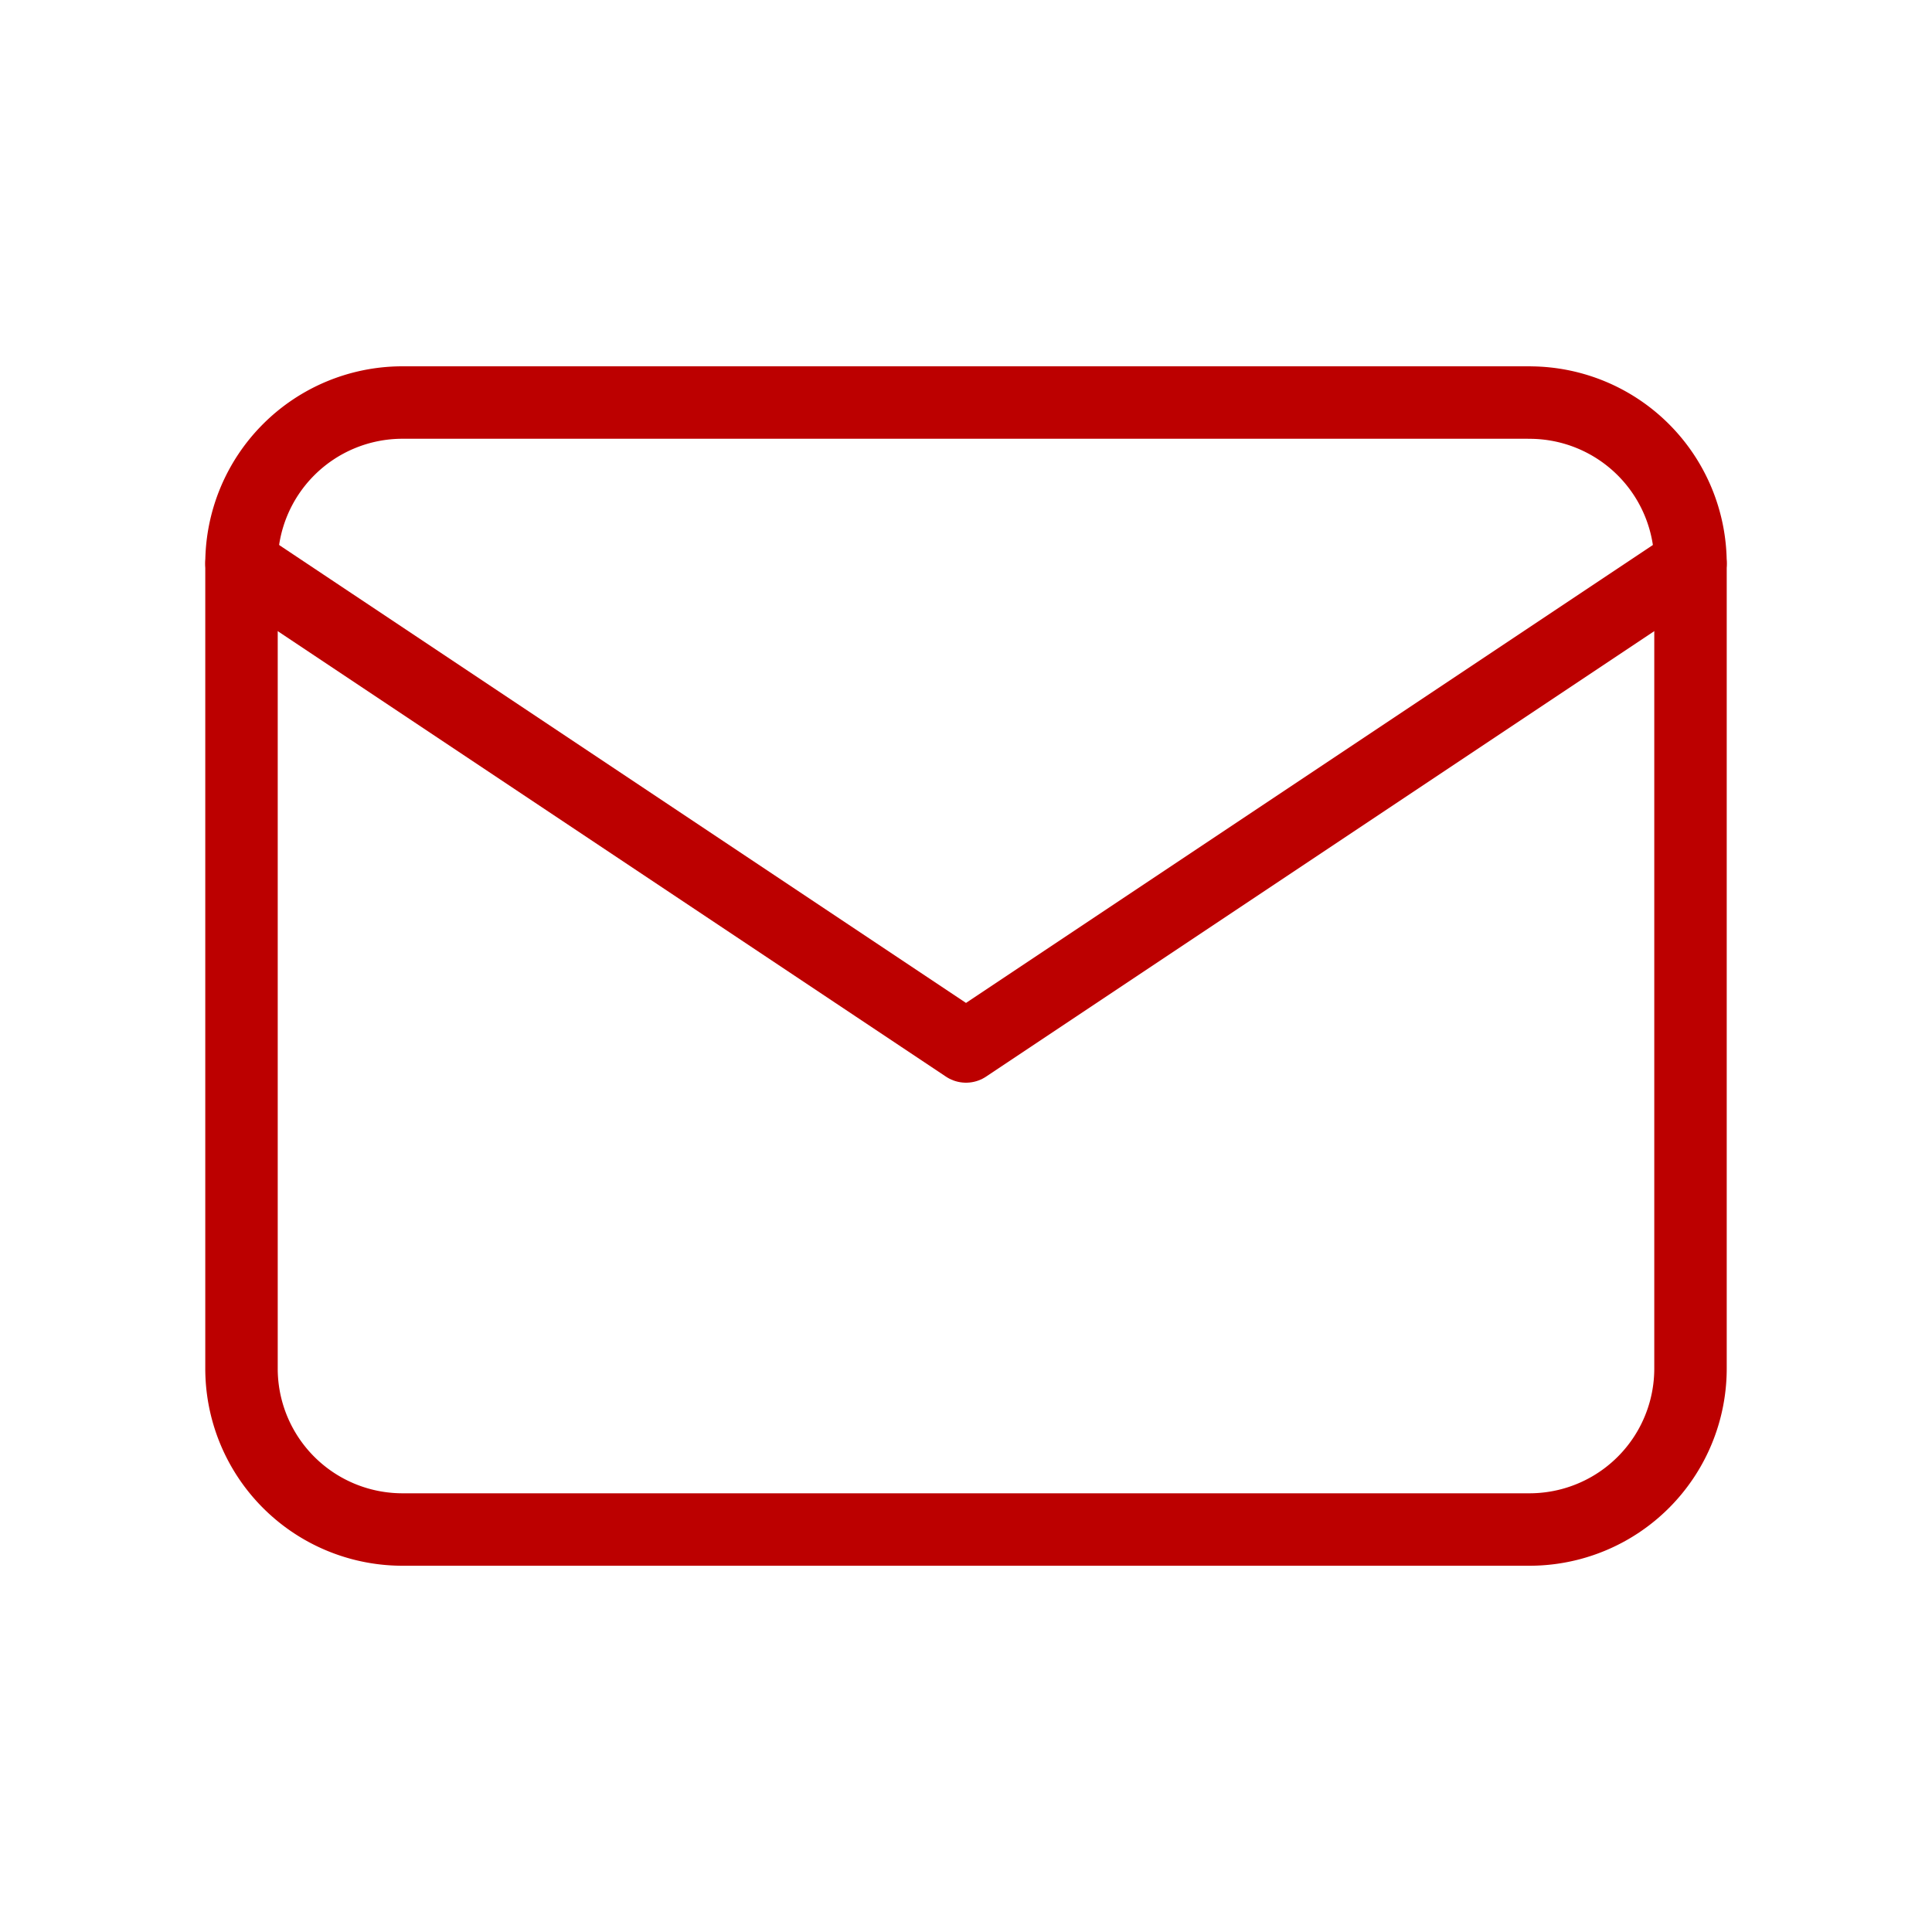 <svg width="40" height="40" fill="none" xmlns="http://www.w3.org/2000/svg"><path d="M31.667 8.334H8.333A3.333 3.333 0 0 0 5 11.667v16.666a3.333 3.333 0 0 0 3.333 3.334h23.334A3.333 3.333 0 0 0 35 28.333V11.668a3.333 3.333 0 0 0-3.333-3.333z" stroke="#BC0000" stroke-width="1.5" stroke-linecap="round" stroke-linejoin="round"/><path d="M5 11.666l15 10 15-10" stroke="#BC0000" stroke-width="1.5" stroke-linecap="round" stroke-linejoin="round"/></svg>
